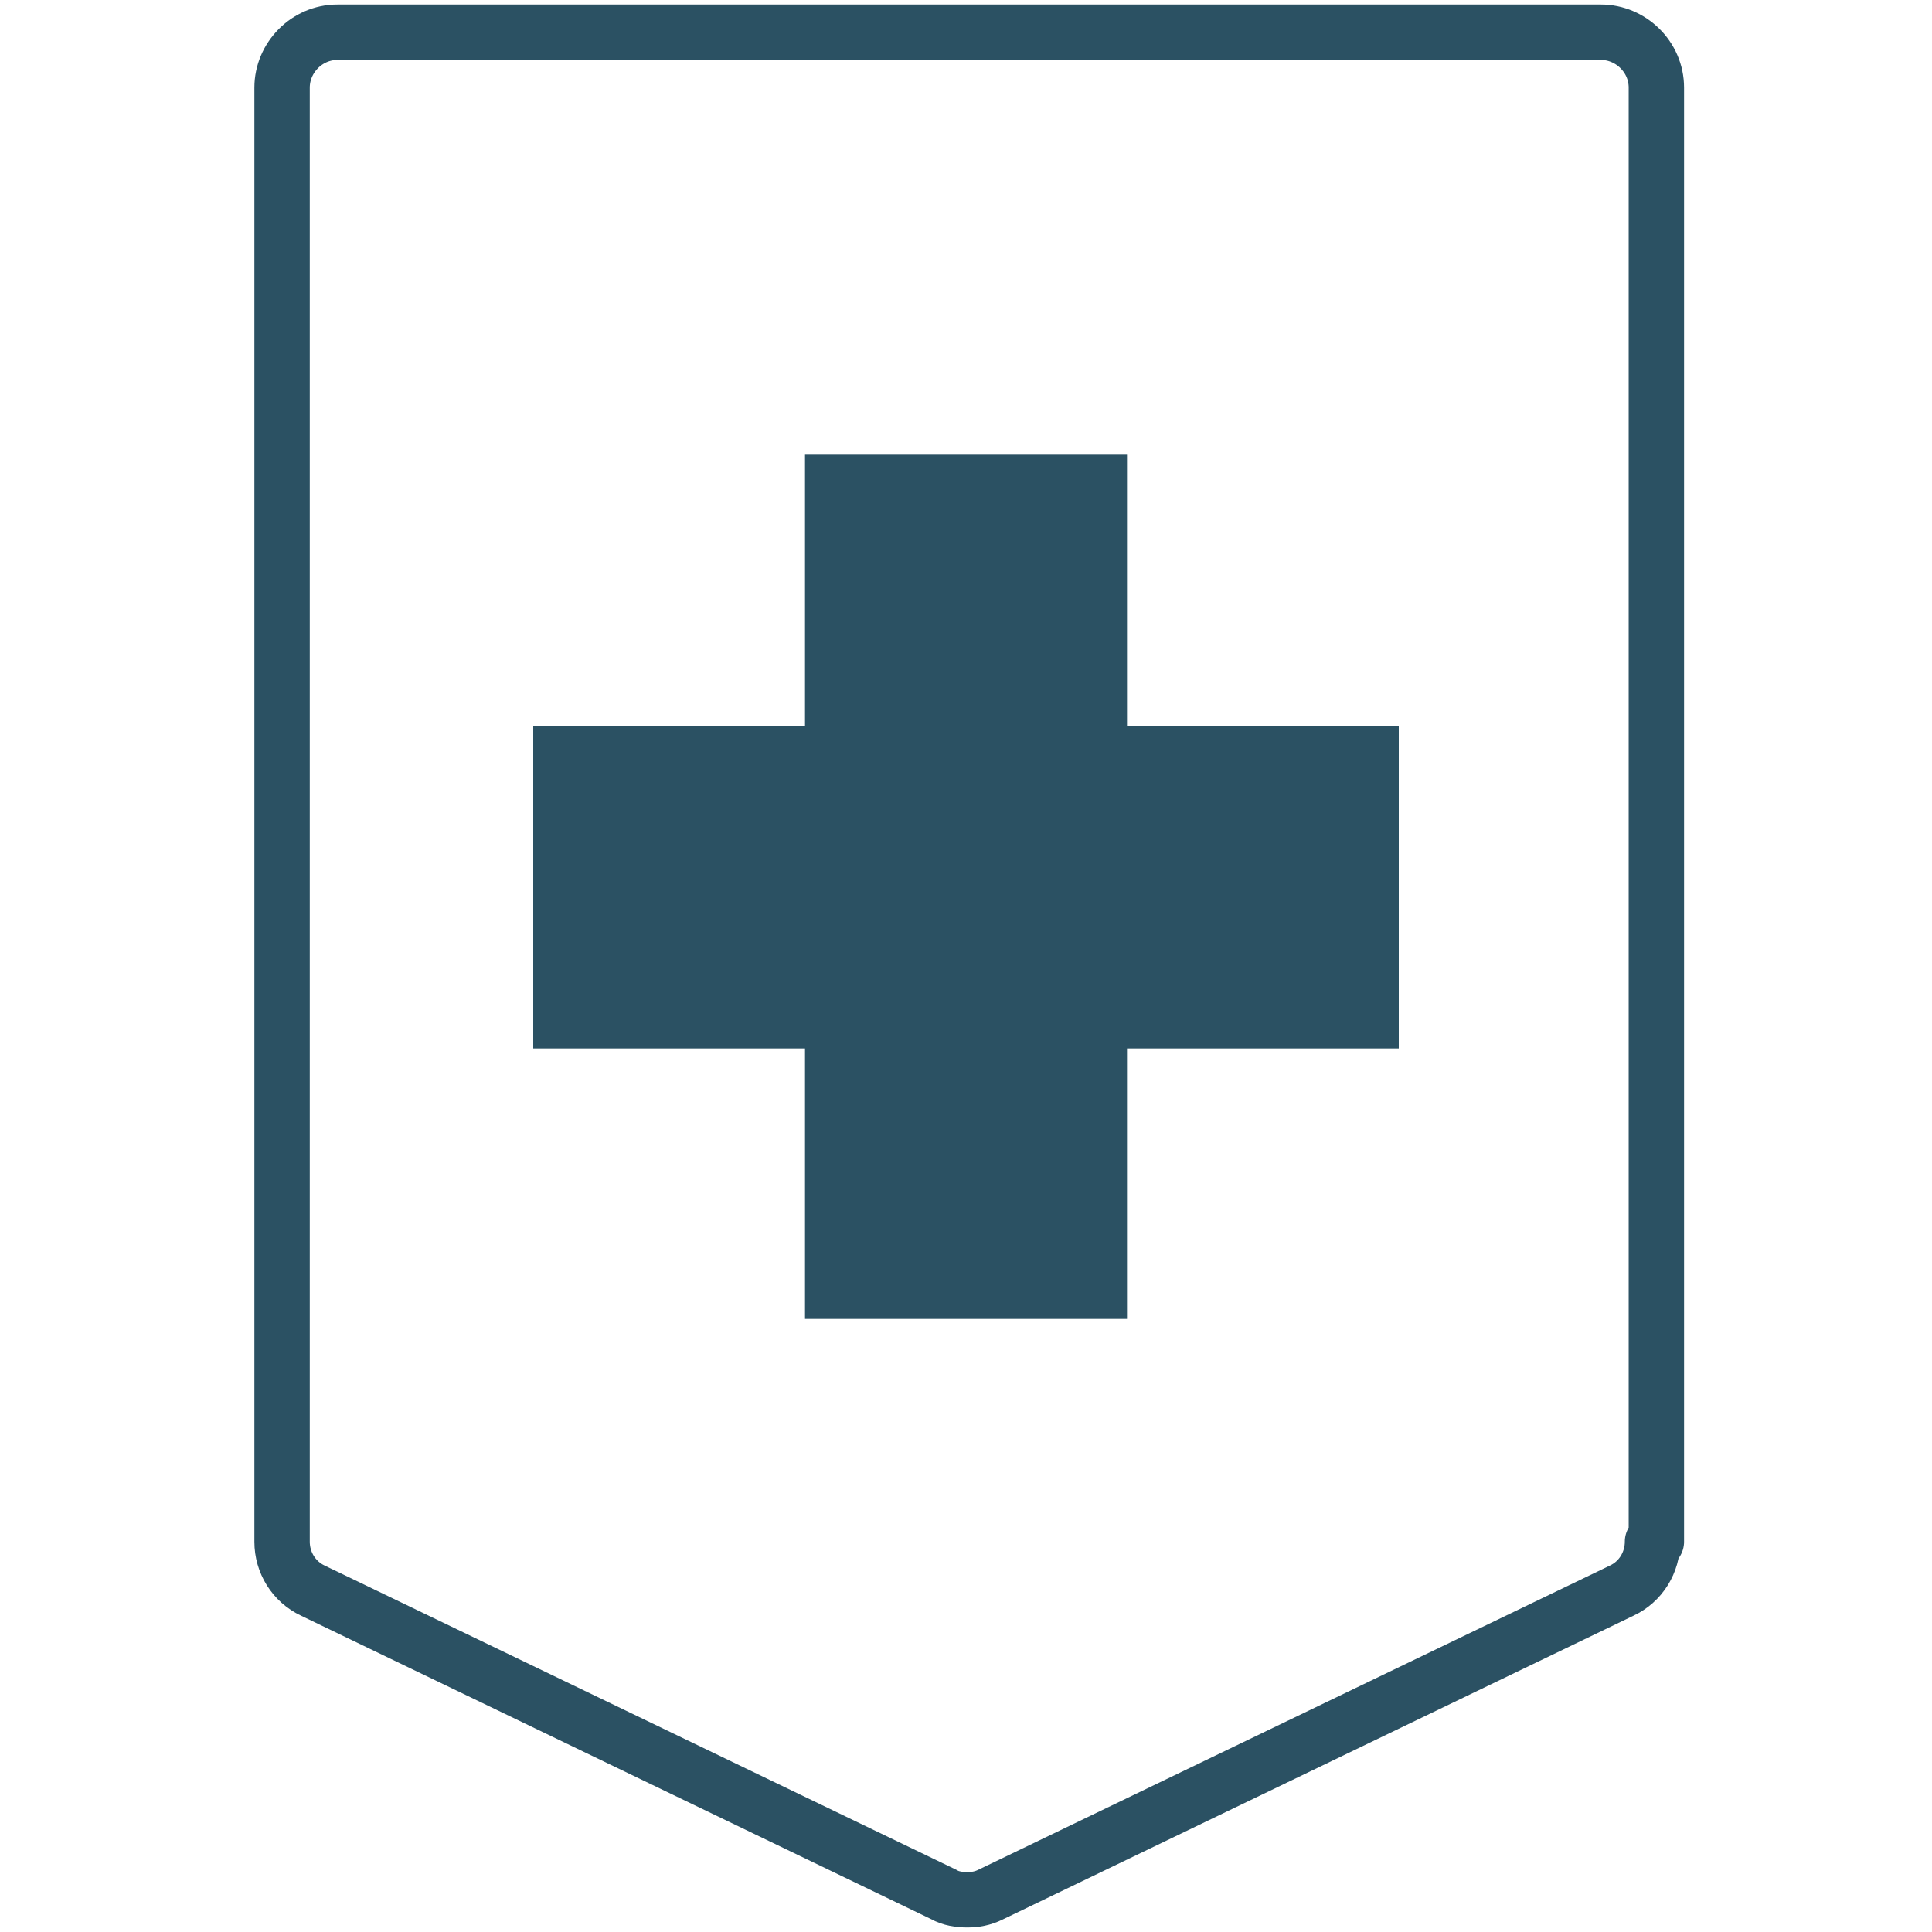 <svg viewBox="0 0 15 15" xmlns="http://www.w3.org/2000/svg" data-name="Layer 1" id="Layer_1">
  <defs>
    <style>
      .cls-1 {
        fill: #2b5163;
      }

      .cls-2 {
        fill: none;
        stroke: #2b5163;
        stroke-linecap: round;
        stroke-linejoin: round;
        stroke-width: .43px;
      }
    </style>
  </defs>
  <polygon points="8.75 3.53 6.25 3.53 6.25 5.64 4.14 5.64 4.14 8.14 6.25 8.14 6.25 10.24 8.75 10.24 8.75 8.14 10.86 8.14 10.86 5.64 8.75 5.64 8.75 3.53" class="cls-1"></polygon>
  <path d="M12.83,11.97c0,.16-.09.31-.24.38l-4.9,2.36c-.06.03-.12.04-.18.04s-.13-.01-.18-.04l-4.9-2.36c-.15-.07-.24-.22-.24-.38V.68c0-.23.19-.43.43-.43h9.81c.23,0,.43.19.43.43v11.29Z" class="cls-2"></path>
</svg>